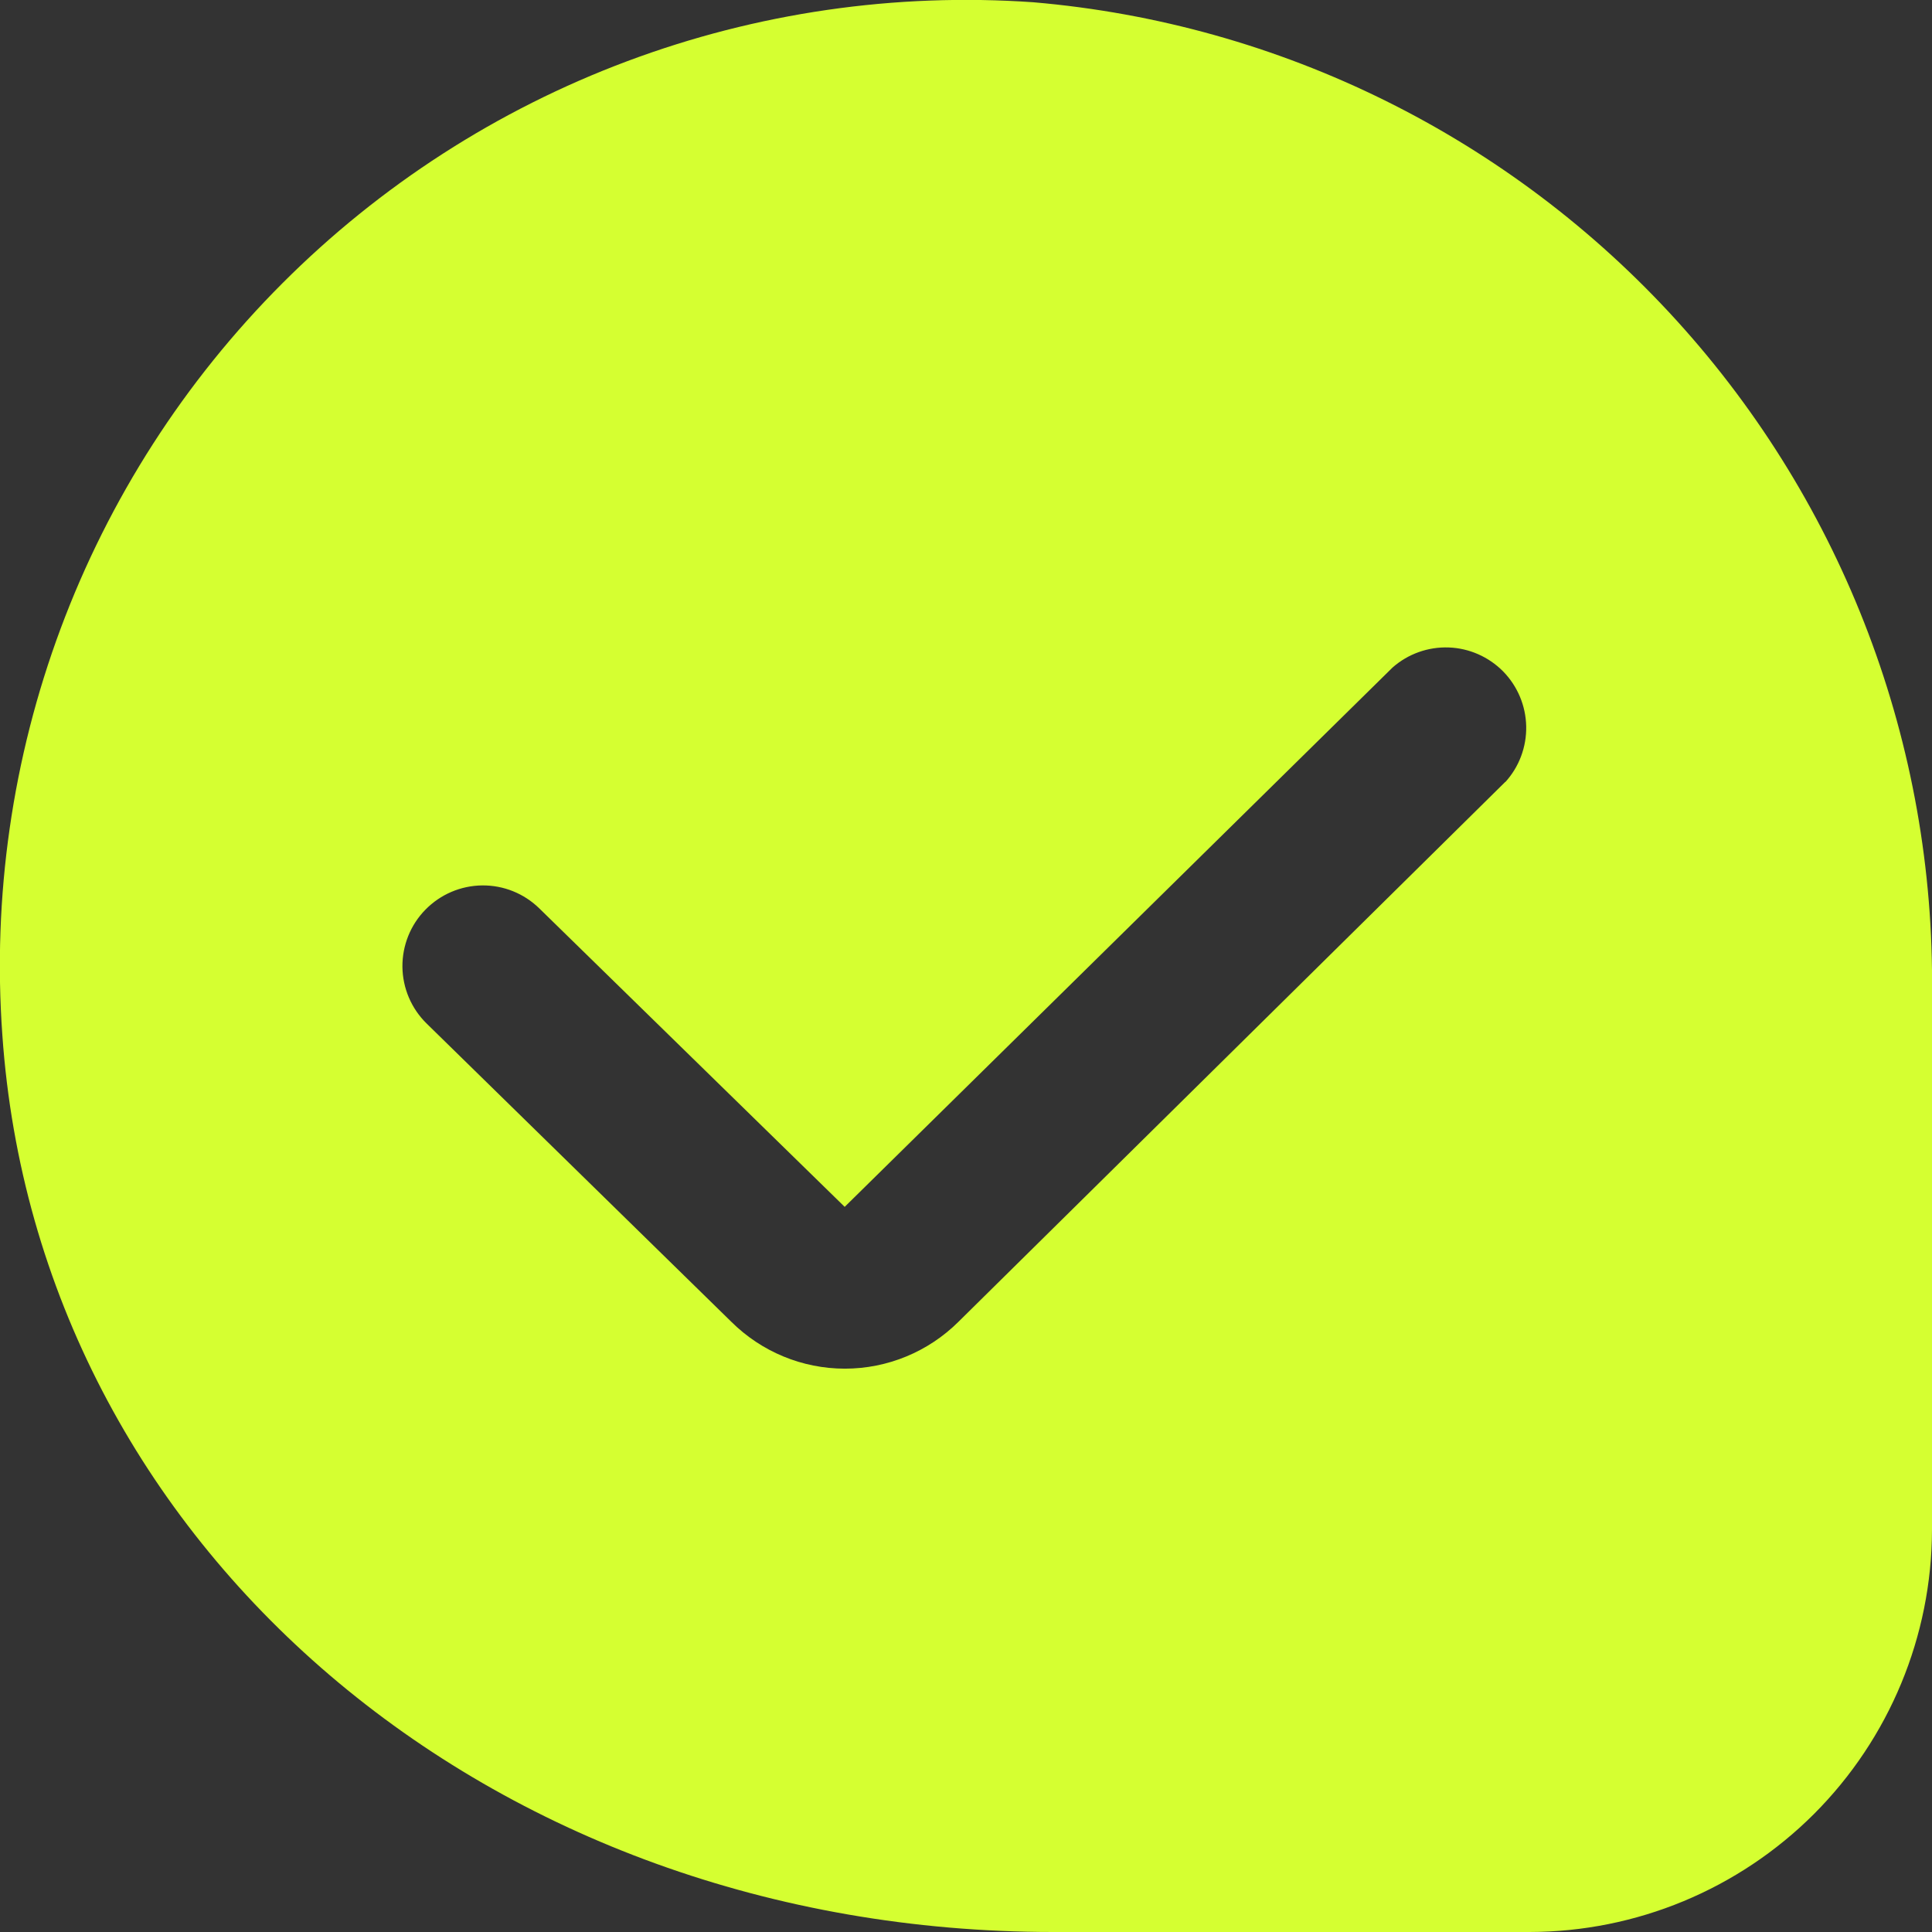 <?xml version="1.0" encoding="UTF-8"?> <svg xmlns="http://www.w3.org/2000/svg" width="24" height="24" viewBox="0 0 24 24" fill="none"><rect x="0" y="0" width="24" height="24" fill="#333333" stroke="none"/><g clip-path="url(#clip0_1504_56)"><path d="M12.836 0.028C11.122 -0.092 9.401 0.158 7.792 0.76C6.182 1.362 4.721 2.304 3.507 3.52C2.292 4.736 1.353 6.199 0.753 7.809C0.153 9.42 -0.094 11.14 0.029 12.855C0.47 19.208 6.082 24 13.083 24H19C20.326 23.998 21.596 23.471 22.534 22.534C23.471 21.596 23.998 20.325 24 19V12.34C24.037 9.257 22.907 6.275 20.836 3.991C18.765 1.707 15.908 0.291 12.836 0.028V0.028ZM18.7 9.712L11.907 16.419C11.532 16.792 11.025 17.002 10.495 17.002C9.966 17.002 9.459 16.792 9.084 16.419L5.3 12.715C5.11 12.529 5.002 12.276 4.999 12.01C4.997 11.745 5.099 11.489 5.285 11.3C5.471 11.11 5.724 11.002 5.989 10.999C6.255 10.996 6.51 11.099 6.7 11.285L10.493 14.992L17.299 8.292C17.491 8.123 17.74 8.034 17.996 8.043C18.251 8.052 18.493 8.159 18.673 8.341C18.852 8.524 18.954 8.768 18.959 9.023C18.964 9.279 18.871 9.527 18.699 9.716L18.7 9.712Z" fill="#D5FF31"></path></g><defs><clipPath id="clip0_1504_56"><rect width="24" height="24" fill="white"></rect></clipPath></defs></svg> 